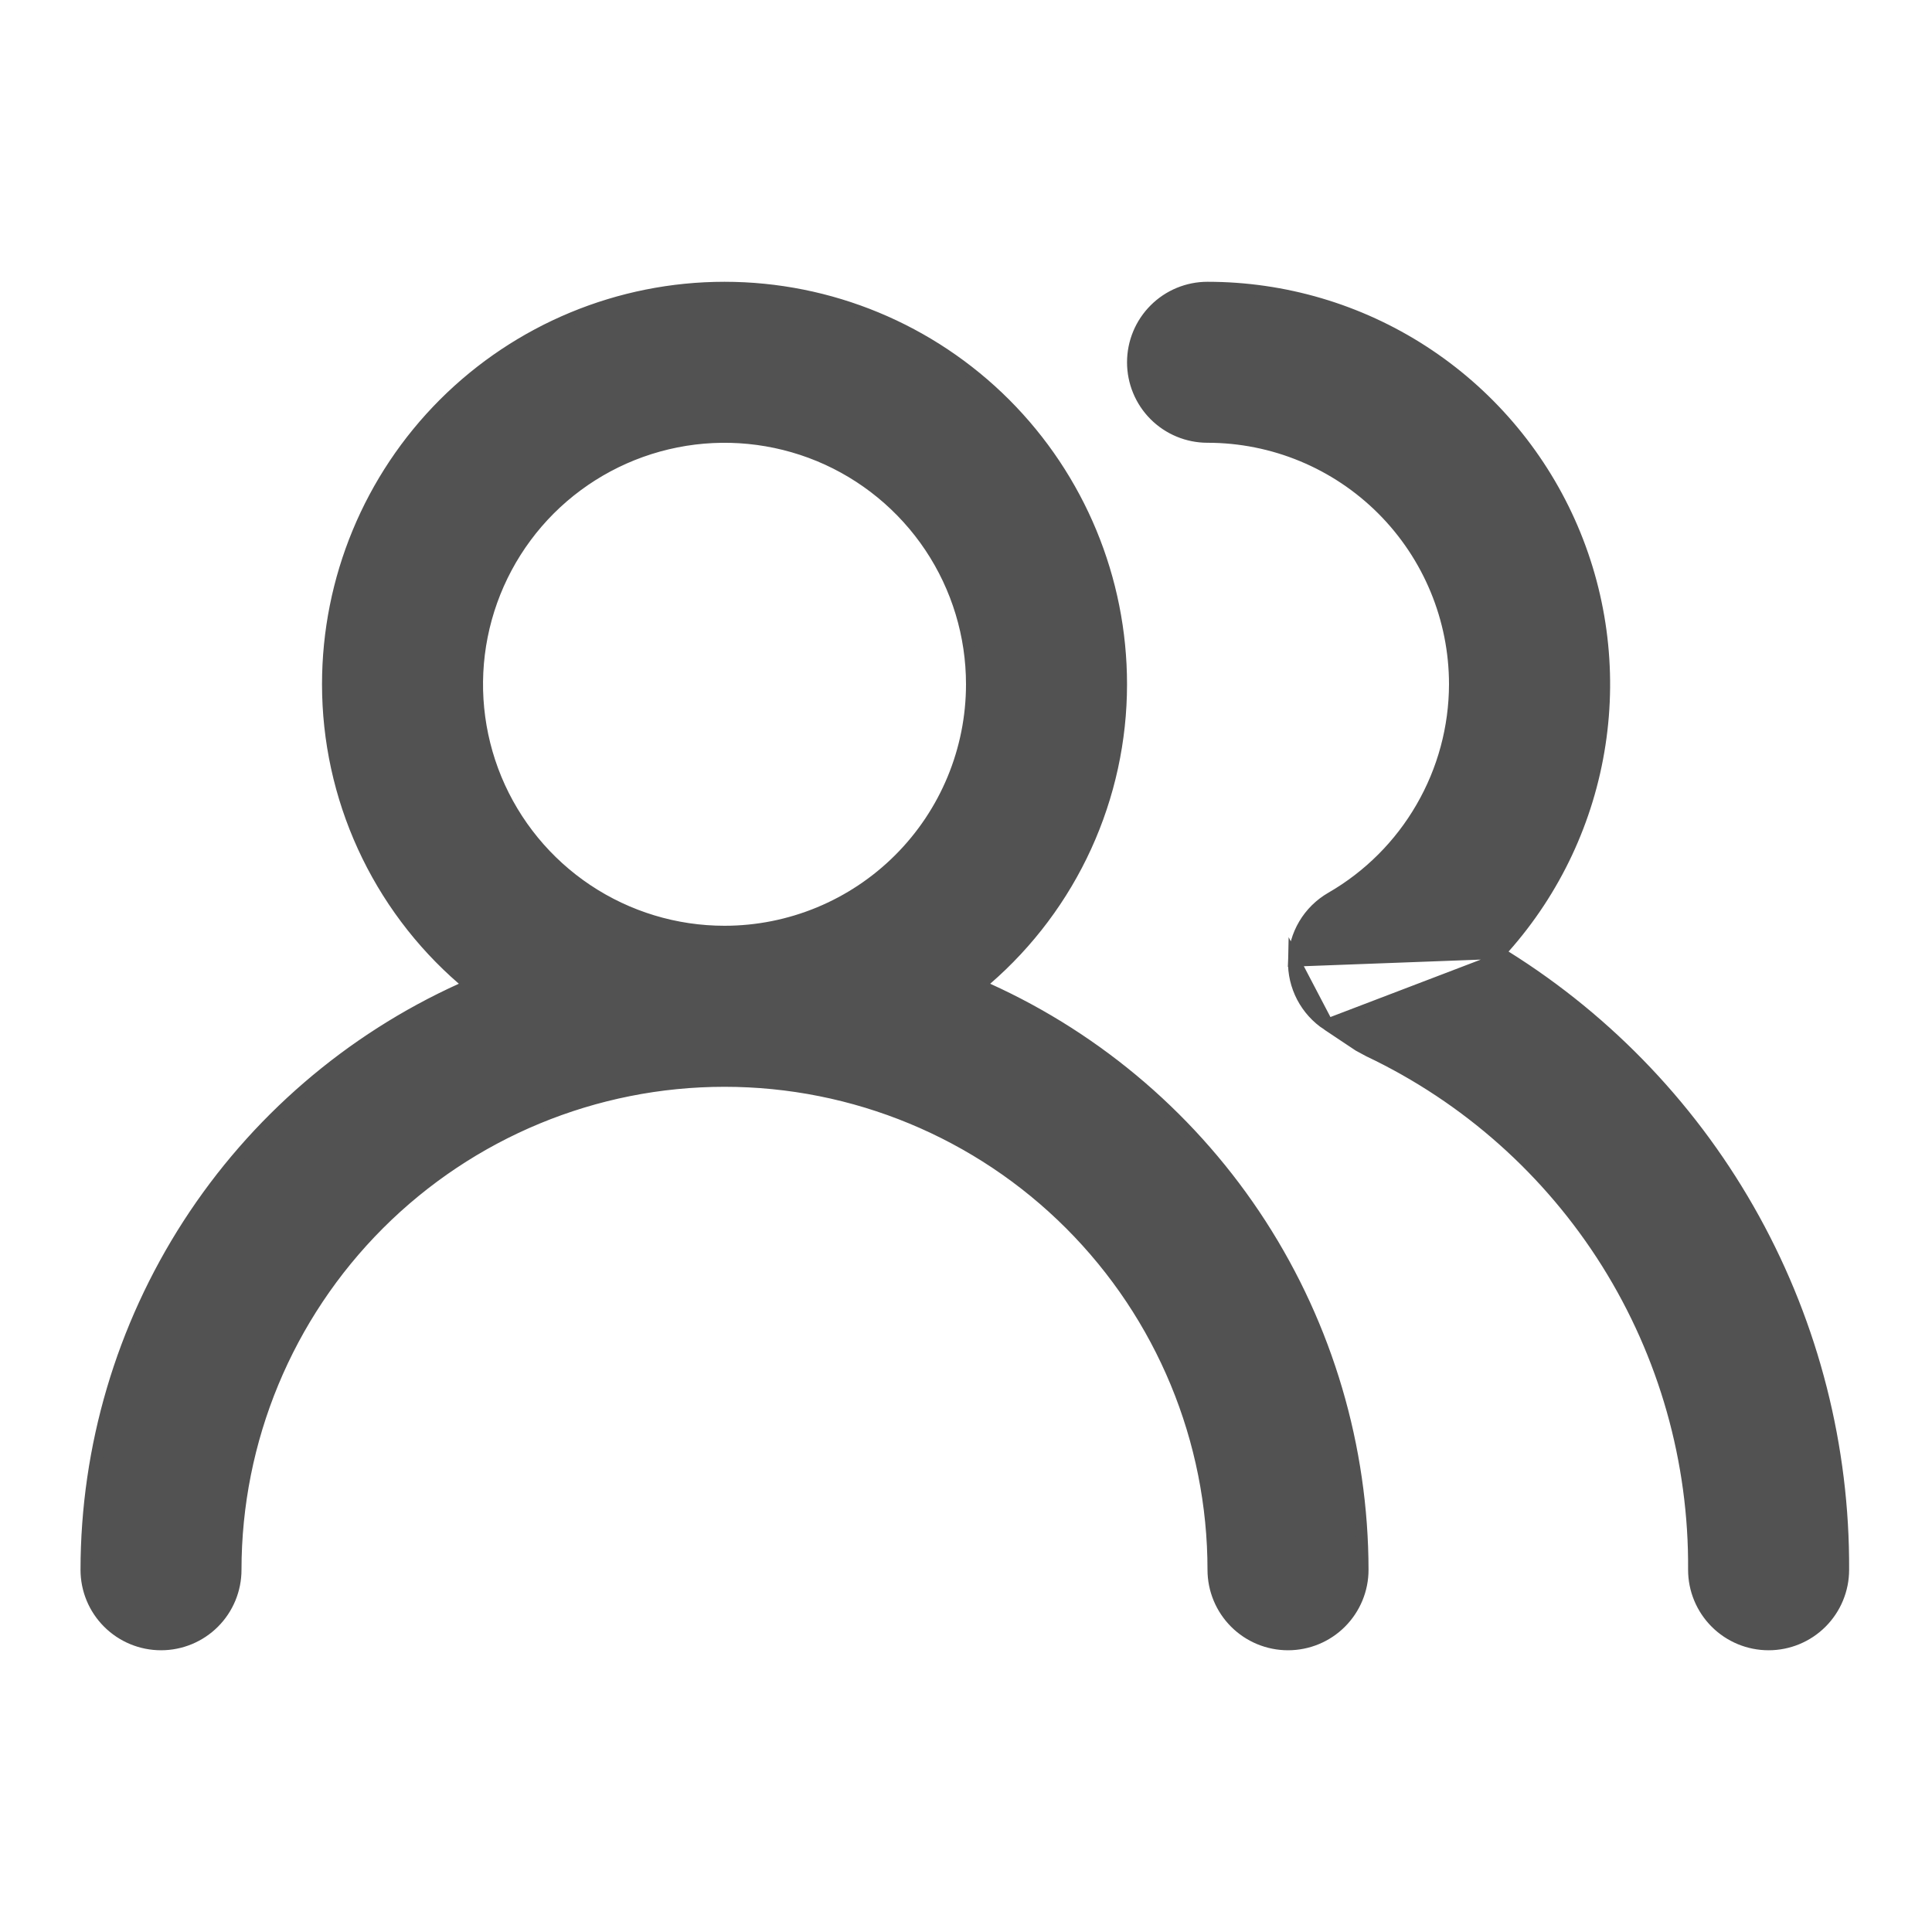 <svg width="40" height="40" viewBox="0 0 40 40" fill="none" xmlns="http://www.w3.org/2000/svg">
<path d="M31.042 19.728L31.14 19.618C32.191 18.435 32.877 16.973 33.116 15.409C33.356 13.845 33.138 12.245 32.489 10.802C31.84 9.359 30.788 8.134 29.46 7.275C28.131 6.415 26.583 5.959 25 5.959H25C24.591 5.959 24.199 6.121 23.91 6.411C23.621 6.7 23.459 7.092 23.459 7.501C23.459 7.91 23.621 8.302 23.91 8.591C24.199 8.88 24.591 9.042 25 9.042C26.36 9.042 27.663 9.582 28.624 10.543C29.585 11.505 30.125 12.808 30.125 14.167V14.168C30.123 15.065 29.885 15.946 29.435 16.722C28.986 17.499 28.34 18.144 27.563 18.592L27.563 18.592C27.334 18.724 27.143 18.912 27.008 19.139C26.873 19.366 26.799 19.623 26.792 19.887L31.042 19.728ZM31.042 19.728L31.167 19.807M31.042 19.728L31.167 19.807M31.167 19.807C33.318 21.151 35.09 23.023 36.313 25.244C37.537 27.466 38.172 29.964 38.159 32.5V32.501C38.159 32.91 37.996 33.302 37.707 33.591C37.418 33.88 37.026 34.042 36.617 34.042C36.208 34.042 35.816 33.88 35.527 33.591C35.238 33.302 35.075 32.91 35.075 32.501C35.093 30.254 34.468 28.049 33.275 26.145C32.081 24.242 30.369 22.719 28.34 21.756L28.131 21.643L27.486 21.213L27.486 21.213M31.167 19.807L27.486 21.213M27.486 21.213C27.267 21.069 27.089 20.872 26.967 20.64C26.846 20.408 26.785 20.149 26.792 19.887L27.486 21.213ZM20.419 20.273L20.271 20.401L20.449 20.481C22.76 21.528 24.721 23.218 26.097 25.349C27.473 27.481 28.206 29.964 28.209 32.501C28.209 32.91 28.046 33.302 27.757 33.591C27.468 33.88 27.076 34.042 26.667 34.042C26.258 34.042 25.866 33.88 25.577 33.591C25.288 33.302 25.125 32.91 25.125 32.501C25.125 29.815 24.059 27.24 22.16 25.341C20.261 23.442 17.686 22.376 15 22.376C12.315 22.376 9.74 23.442 7.841 25.341C5.942 27.24 4.875 29.815 4.875 32.501C4.875 32.91 4.713 33.302 4.424 33.591C4.135 33.88 3.743 34.042 3.334 34.042C2.925 34.042 2.533 33.88 2.244 33.591C1.954 33.302 1.792 32.91 1.792 32.501C1.794 29.963 2.528 27.481 3.904 25.349C5.28 23.218 7.241 21.528 9.552 20.481L9.73 20.401L9.582 20.273C8.706 19.515 8.004 18.577 7.523 17.524C7.041 16.47 6.792 15.326 6.792 14.167C6.792 11.99 7.657 9.903 9.196 8.363C10.736 6.824 12.823 5.959 15 5.959C17.177 5.959 19.265 6.824 20.805 8.363C22.344 9.903 23.209 11.99 23.209 14.167C23.209 15.326 22.959 16.47 22.478 17.524C21.997 18.577 21.294 19.515 20.419 20.273ZM12.153 18.429C12.996 18.992 13.987 19.292 15 19.292C16.36 19.292 17.663 18.752 18.624 17.791C19.585 16.83 20.125 15.527 20.125 14.167C20.125 13.154 19.825 12.163 19.262 11.32C18.698 10.477 17.898 9.82 16.962 9.432C16.025 9.045 14.995 8.943 14.001 9.141C13.006 9.339 12.093 9.827 11.376 10.543C10.66 11.26 10.172 12.173 9.974 13.168C9.776 14.162 9.878 15.192 10.265 16.129C10.653 17.065 11.31 17.866 12.153 18.429Z" fill="#525252" stroke="#525252" stroke-width="0.25"/>
</svg>

